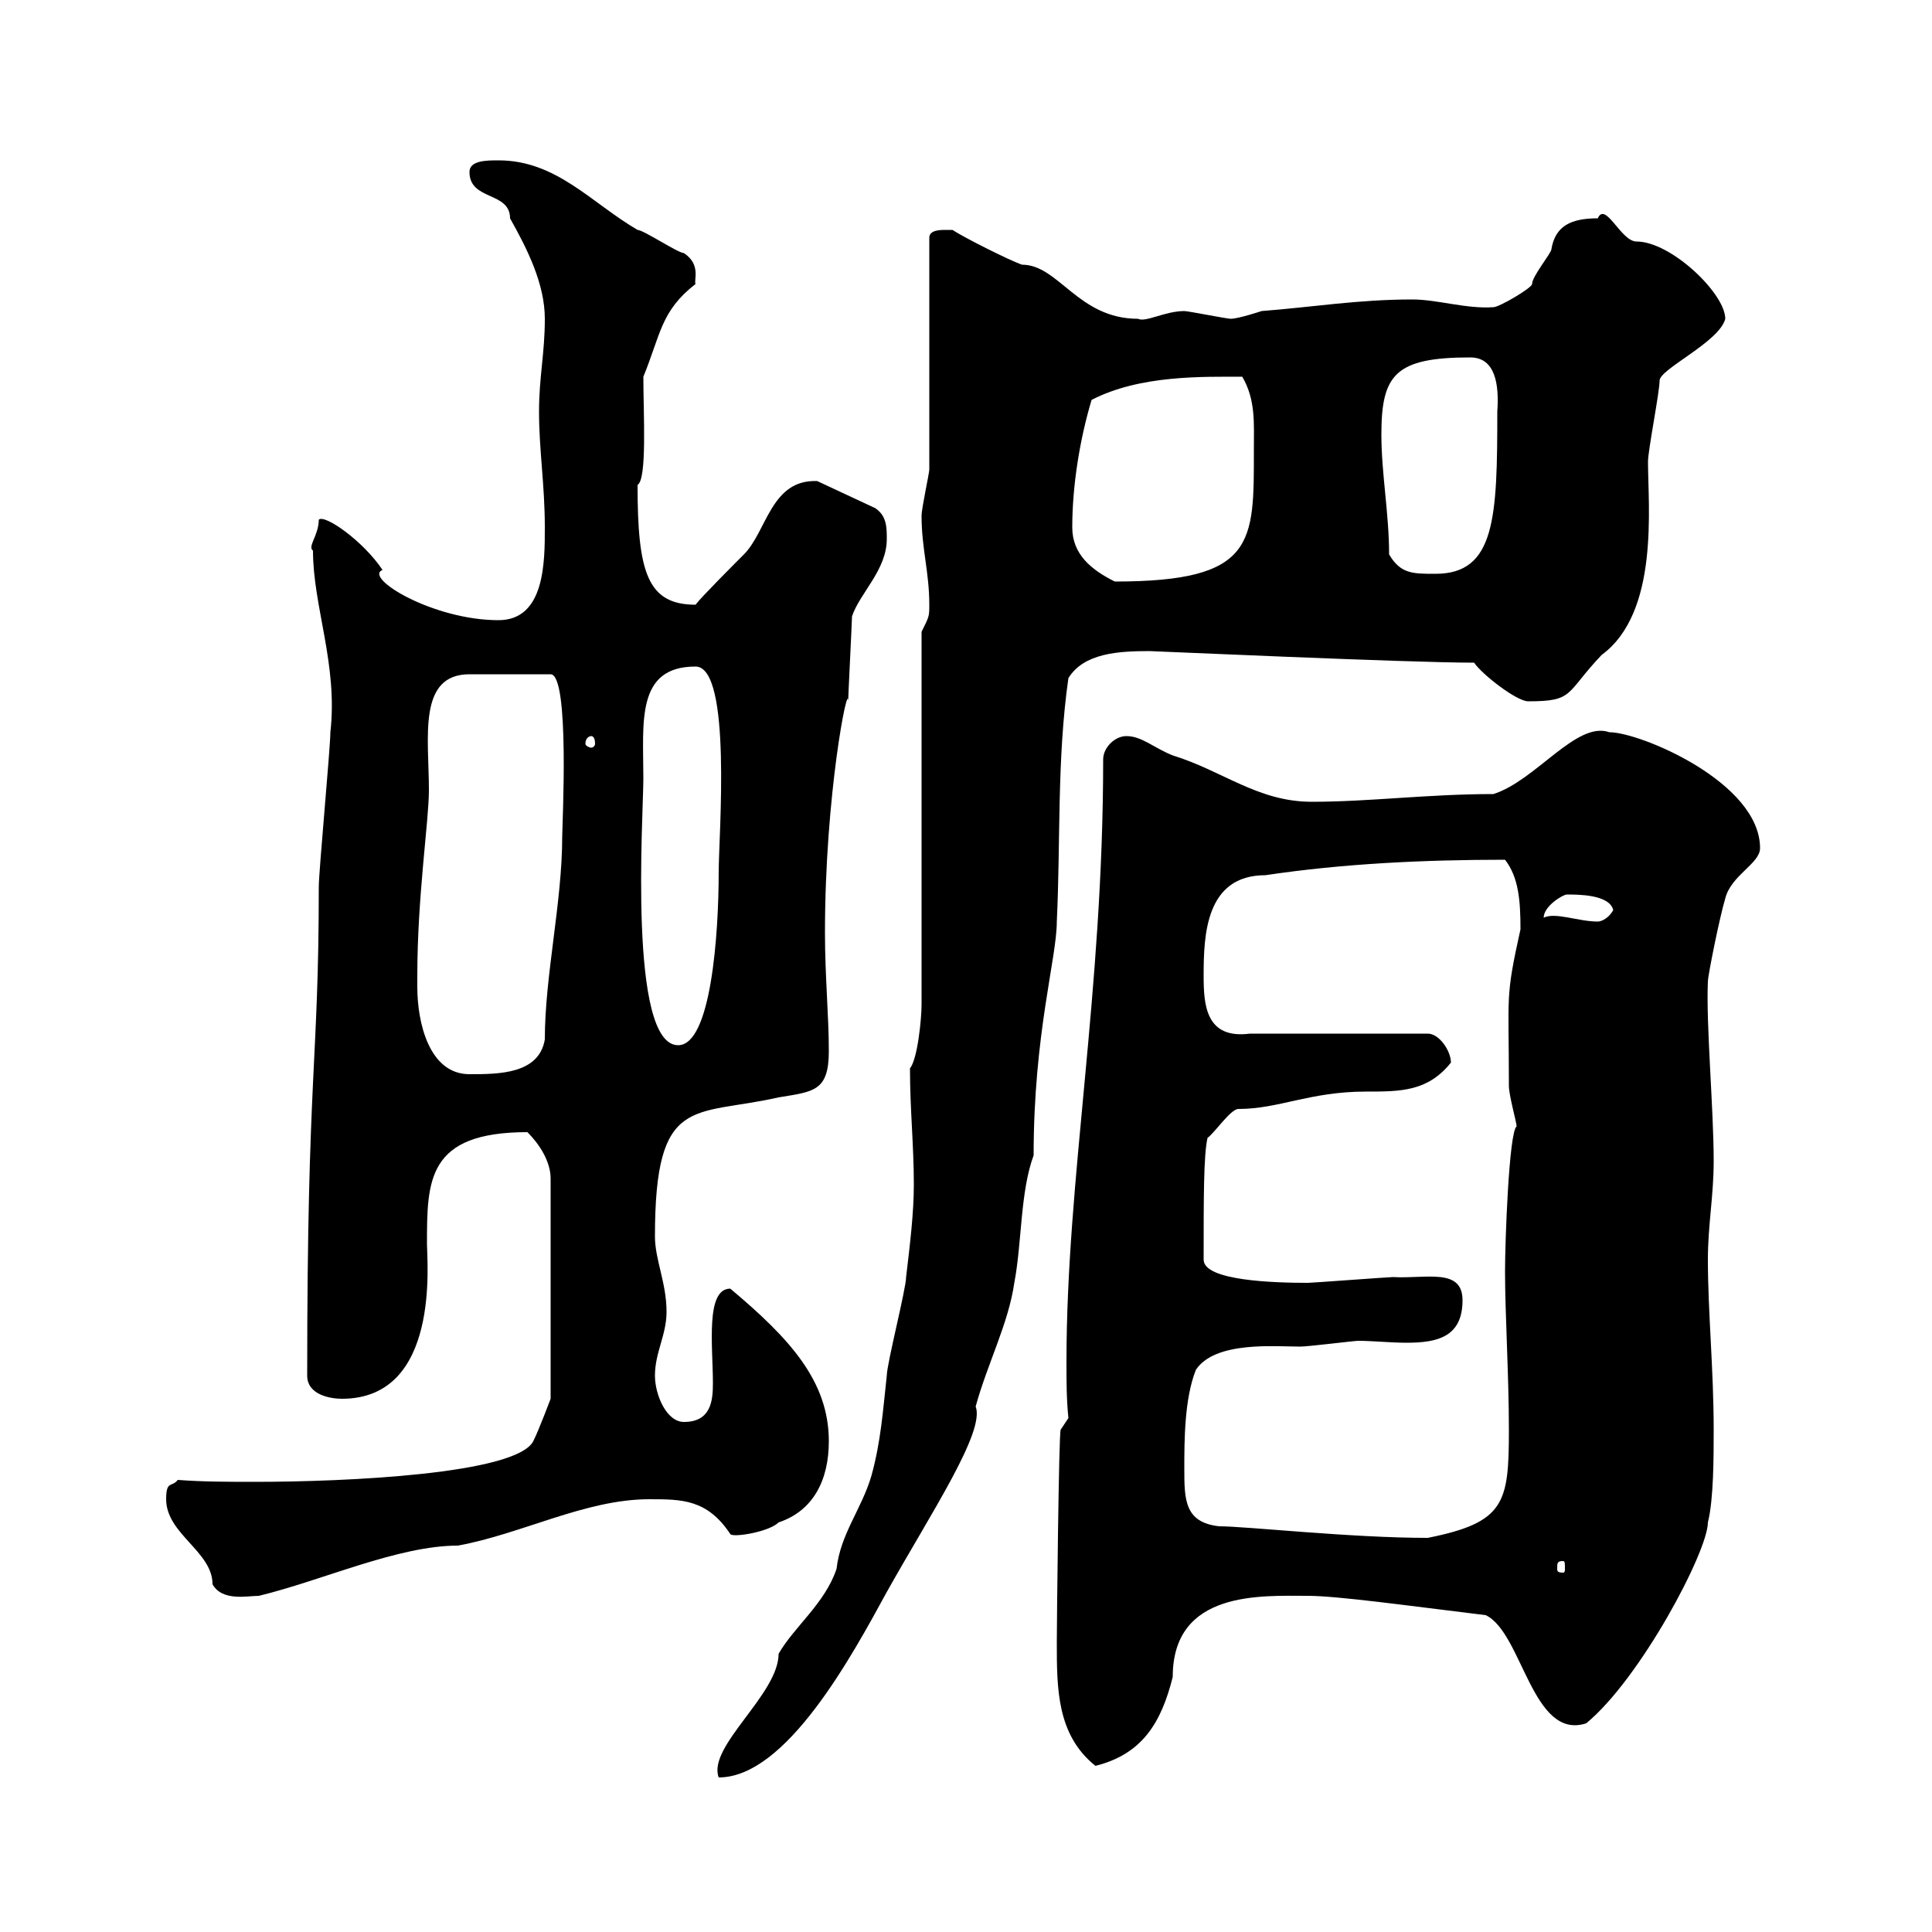 <svg xmlns="http://www.w3.org/2000/svg" xmlns:xlink="http://www.w3.org/1999/xlink" width="300" height="300"><path d="M141.30 165.90C141.30 172.20 141.90 177.90 141.90 183.90C141.90 188.40 141.30 193.20 140.70 198.30C140.70 200.10 137.70 211.80 137.70 213.60C137.10 219 136.80 223.80 135.30 229.20C133.80 234.30 130.50 238.20 129.90 243.60C128.10 249 123.30 252.60 120.90 256.80C120.90 263.10 109.80 271.20 111.60 276C122.10 276 132.30 257.10 137.70 247.20C144.60 234.90 153 222.30 151.50 218.40C153.30 211.80 156.60 205.50 157.50 199.20C158.70 192.90 158.40 185.10 160.50 179.40C160.50 160.50 164.10 148.80 164.10 143.10C164.70 130.50 164.10 117.90 165.90 105.30C168.30 101.40 173.70 101.10 178.50 101.10C179.10 101.10 218.70 102.90 228.90 102.90C230.10 104.70 235.50 108.90 237.30 108.90C244.50 108.90 243 107.70 248.70 101.70C257.70 95.10 255.90 78.60 255.90 71.70C255.90 69.90 257.70 60.90 257.70 59.10C257.70 57.30 267 53.10 267.90 49.50C267.90 45.60 259.50 37.50 254.10 37.50C251.70 37.50 249.30 31.20 248.10 33.90C243.90 33.90 241.50 35.10 240.90 38.70C240.90 39.30 237.90 42.90 237.90 44.10C237.90 44.70 232.80 47.70 231.90 47.70C227.70 48 223.20 46.50 219.30 46.50C210.90 46.50 203.70 47.70 195.90 48.30C195.90 48.30 192.30 49.50 191.10 49.50C190.50 49.50 184.50 48.30 183.90 48.30C180.90 48.30 177.90 50.10 176.70 49.50C167.40 49.50 164.40 41.10 158.70 41.10C156.90 40.50 149.70 36.90 147.90 35.70C147.90 35.70 146.70 35.70 146.70 35.70C146.10 35.70 144.30 35.70 144.30 36.90L144.30 72.90C144.30 73.50 143.10 78.90 143.10 80.10C143.10 85.20 144.30 88.80 144.30 93.90C144.30 95.70 144.30 95.70 143.10 98.10L143.10 156C143.10 158.10 142.50 164.40 141.30 165.90ZM164.10 255C164.10 262.20 164.10 269.40 170.10 274.20C177.30 272.40 180.30 267.60 182.10 260.40C182.10 246.90 195.90 247.80 203.10 247.80C207.60 247.80 218.40 249.30 230.70 250.80C236.40 253.50 237.90 270.30 246.30 267.60C254.70 260.70 265.20 240.90 265.20 236.40C266.10 232.80 266.10 226.20 266.10 222C266.10 212.70 265.20 203.70 265.20 195.60C265.20 190.20 266.10 185.70 266.10 180.30C266.10 172.20 264.90 159 265.20 152.40C265.20 151.50 267 142.50 267.90 139.50C268.80 135.90 273.30 134.10 273.30 131.70C273.30 121.50 254.70 113.70 249.90 113.70C244.80 111.90 238.50 121.20 231.90 123.30C221.70 123.30 212.70 124.50 203.70 124.50C195.30 124.50 189.90 119.70 182.10 117.30C179.10 116.10 177.30 114.30 174.90 114.30C173.10 114.30 171.30 116.10 171.30 117.90C171.30 154.20 165.60 183 165.60 211.50C165.60 214.50 165.60 217.20 165.90 220.20L164.70 222C164.40 222.60 164.10 252.60 164.10 255ZM25.80 232.80C25.80 238.20 33 240.90 33 246C34.50 248.70 38.40 247.80 40.20 247.80C50.10 245.40 61.80 240 71.10 240C81 238.20 90.90 232.80 100.80 232.80C105.90 232.80 109.80 232.80 113.40 238.20C113.70 238.80 119.40 237.90 120.90 236.40C126.30 234.60 128.70 229.80 128.70 223.80C128.70 214.50 122.70 207.90 113.40 200.10C109.50 200.10 110.70 209.10 110.70 214.80C110.70 217.50 110.40 220.80 106.20 220.80C103.50 220.80 101.70 216.60 101.70 213.60C101.70 210 103.50 207.30 103.50 203.70C103.50 199.20 101.70 195.60 101.70 192C101.70 169.80 107.70 173.40 120.90 170.40C126.30 169.50 128.70 169.50 128.70 163.20C128.70 157.80 128.10 151.50 128.10 144.90C128.10 123.30 131.70 105.60 131.70 108.90C131.70 108.30 132.30 96.30 132.30 95.70C133.50 92.10 137.70 88.50 137.70 83.70C137.70 81.90 137.70 80.10 135.90 78.90L126.90 74.70C119.70 74.40 119.10 82.50 115.50 86.10C114.30 87.30 108.90 92.70 108 93.90C100.50 93.90 99 88.80 99 75.30C100.50 74.40 99.90 64.20 99.90 58.50C102.60 51.90 102.60 48.30 108 44.10C107.70 43.50 108.90 41.10 106.20 39.30C105.30 39.30 99.90 35.70 99 35.70C91.80 31.50 86.40 24.90 77.40 24.90C75.60 24.90 72.90 24.90 72.90 26.70C72.90 31.20 79.20 29.70 79.20 33.90C81.90 38.70 84.60 44.10 84.60 49.50C84.60 54.90 83.70 58.50 83.70 63.90C83.70 69.90 84.60 75.30 84.60 81.90C84.60 87.30 84.60 96.30 77.40 96.30C67.20 96.30 56.40 89.70 59.40 88.50C56.40 84 50.40 79.80 49.50 80.70C49.50 83.10 47.70 84.90 48.60 85.50C48.60 94.20 52.50 103.20 51.30 113.70C51.30 116.10 49.50 135.30 49.50 137.70C49.50 165.30 47.70 166.20 47.70 213.60C47.70 216.60 51.30 217.20 53.10 217.20C68.40 217.20 66.30 195.90 66.30 193.20C66.30 183.30 66.30 175.80 81.90 175.80C83.70 177.60 85.50 180.30 85.50 183L85.50 217.20C85.50 217.20 83.70 222 82.80 223.80C80.10 228.90 53.70 230.10 39.60 230.10C35.70 230.10 31.50 230.10 27.60 229.80C26.70 231 25.80 229.80 25.80 232.80ZM242.70 242.40C243 242.40 243 242.70 243 243.60C243 243.90 243 244.20 242.70 244.20C241.80 244.20 241.80 243.90 241.80 243.60C241.80 242.70 241.80 242.40 242.70 242.40ZM183.90 228C183.90 223.80 183.90 217.20 185.70 212.70C188.70 208.20 198 209.10 201.90 209.10C203.10 209.10 210.30 208.20 210.90 208.20C213 208.20 216 208.50 218.40 208.50C223.20 208.50 227.10 207.60 227.10 201.90C227.10 196.80 221.40 198.60 216.30 198.30C215.70 198.30 203.70 199.20 203.10 199.20C198 199.20 186.90 198.90 186.90 195.60C186.90 185.70 186.90 179.40 187.50 176.70C188.70 175.80 191.10 172.20 192.30 172.20C198.60 172.20 203.40 169.50 212.10 169.50C217.50 169.50 221.70 169.50 225.30 165C225.30 163.20 223.50 160.50 221.70 160.50L194.10 160.50C187.20 161.40 186.90 156 186.90 151.50C186.90 145.20 187.20 135.90 196.50 135.90C208.50 134.10 221.10 133.50 233.70 133.50C235.80 136.20 236.10 139.80 236.10 144.30C233.70 155.10 234.30 154.20 234.30 168.60C234.30 170.10 235.50 174.30 235.50 174.90C234.30 175.80 233.70 192.90 233.70 197.40C233.70 204 234.30 213.60 234.30 222C234.30 233.40 233.70 236.40 221.70 238.80C209.70 238.80 193.50 237 189.30 237C183.90 236.40 183.90 232.80 183.90 228ZM64.80 153.30C64.80 153.30 64.80 151.50 64.80 151.50C64.80 139.20 66.60 127.50 66.60 122.70C66.60 114.60 64.80 104.70 72.90 104.70L85.50 104.70C88.50 104.70 87.30 128.10 87.30 129.90C87.30 140.10 84.60 151.50 84.60 161.40C83.70 166.80 77.40 166.80 72.90 166.80C66.60 166.80 64.80 158.70 64.80 153.30ZM99.90 120.90C99.90 112.20 98.70 103.50 108 103.50C113.70 103.50 111.60 129.90 111.60 135.30C111.60 145.20 110.40 162.30 105.30 162.30C97.50 162.30 99.90 126.60 99.90 120.90ZM239.70 142.50C239.70 140.70 242.70 138.90 243.30 138.90C245.10 138.90 249.90 138.90 250.50 141.30C249.90 142.50 248.70 143.10 248.10 143.10C245.10 143.10 241.50 141.60 239.70 142.50ZM91.80 114.30C92.10 114.30 92.40 114.60 92.40 115.50C92.40 115.80 92.10 116.10 91.80 116.10C91.50 116.10 90.90 115.80 90.90 115.50C90.90 114.60 91.50 114.30 91.80 114.30ZM166.50 81.90C166.50 75.30 167.70 68.10 169.50 62.10C177 58.20 186.90 58.50 192.90 58.50C195 62.10 194.70 65.70 194.70 69.90C194.70 84.30 195 90.30 173.10 90.30C169.50 88.50 166.50 86.10 166.50 81.90ZM215.70 86.10C215.70 79.80 214.50 73.50 214.50 67.50C214.50 58.20 216.60 55.50 228.30 55.50C232.20 55.50 232.80 59.70 232.50 63.90C232.50 80.40 232.20 89.10 222.90 89.10C219.30 89.10 217.50 89.10 215.70 86.10Z"/></svg>